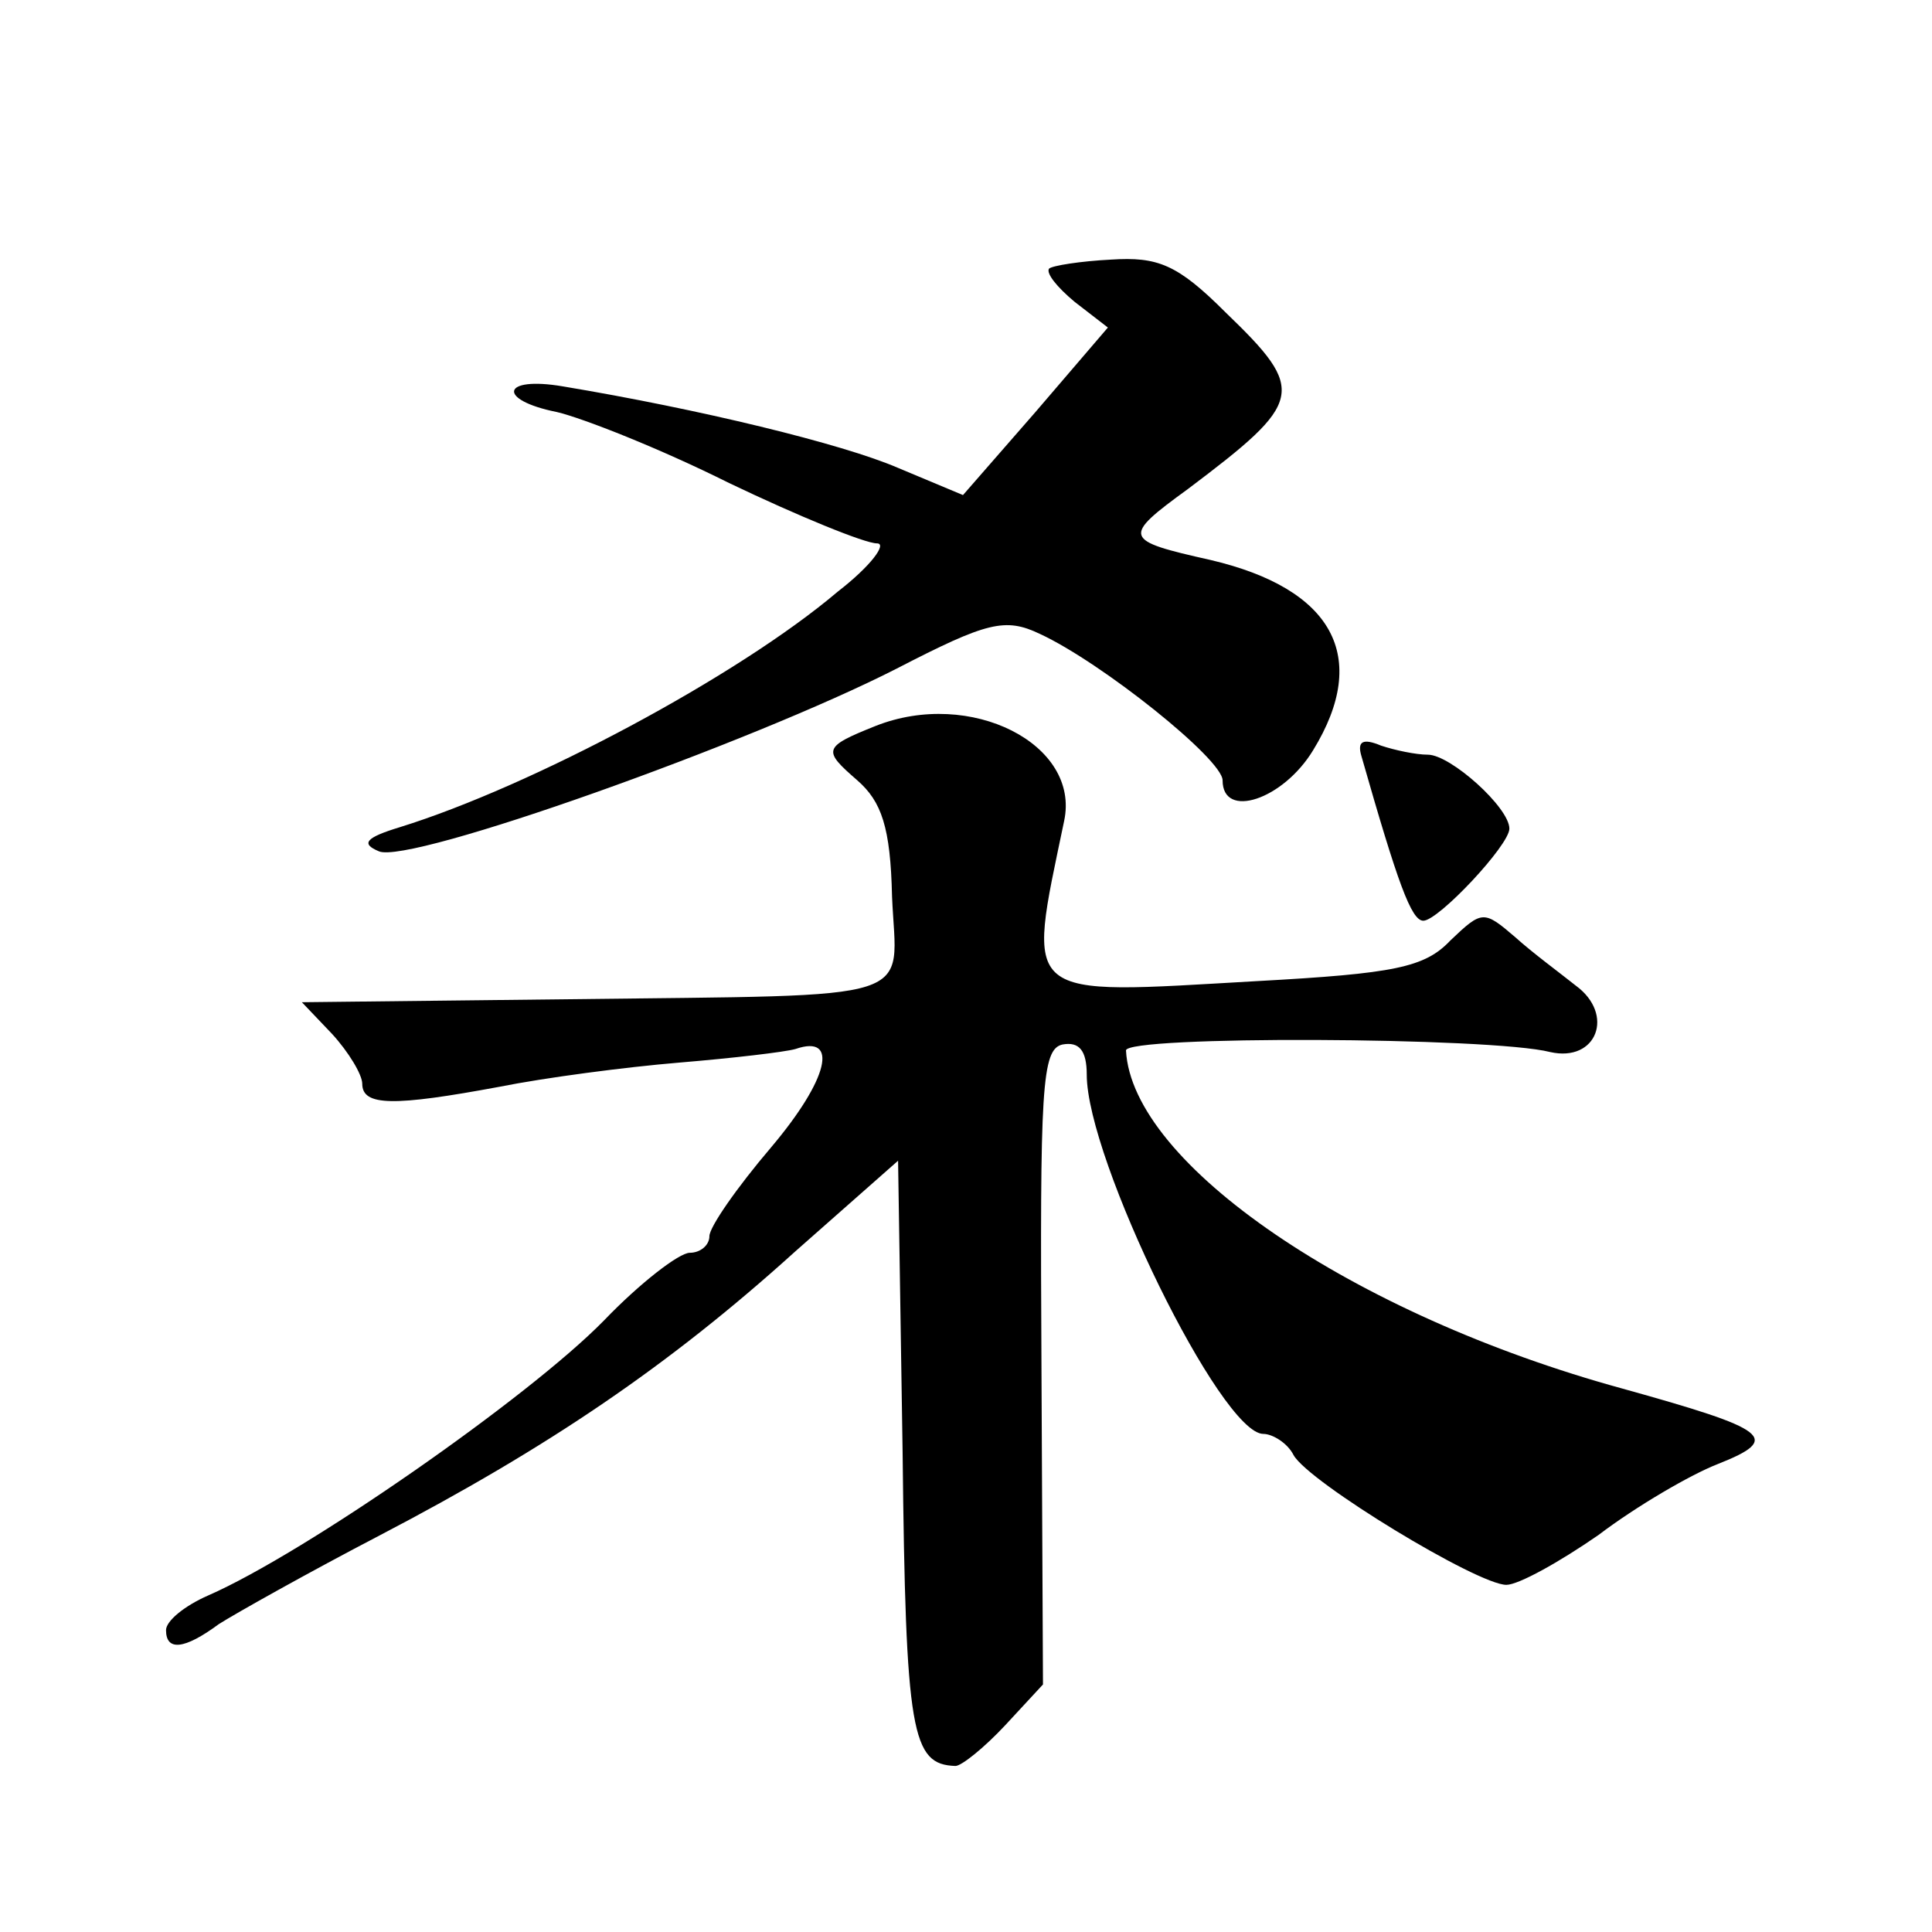 <?xml version="1.0" standalone="no"?>
<!DOCTYPE svg PUBLIC "-//W3C//DTD SVG 20010904//EN"
 "http://www.w3.org/TR/2001/REC-SVG-20010904/DTD/svg10.dtd">
<svg version="1.0" xmlns="http://www.w3.org/2000/svg"
 width="128pt" height="128pt" viewBox="0 0 128 128"
 preserveAspectRatio="xMidYMid meet">
<g transform="translate(0,128) scale(0.1,-0.1)"
fill="#0" stroke="none">
<path d="M695 1102 c-2 -3 5 -12 17 -22 l22 -17 -48 -56 -48 -55 -43 18 c-37 16
-132 39 -222 54 -41 7 -44 -9 -4 -17 17 -4 68 -24 114 -47 46 -22 90 -40 98 -40
7 0 -4 -15 -26 -32 -66 -56 -203 -129 -290 -156 -23 -7 -26 -11 -14 -16 20 -9 247
72 343 121 60 31 72 34 95 23 41 -19 121 -83 121 -97 0 -26 40 -13 60 20 38 62
13 107 -68 126 -58 13 -59 15 -15 47 77 58 79 65 25 117 -32 32 -45 37 -76 35 -20
-1 -39 -4 -41 -6z M580 799 c-35 -14 -35 -16 -12 -36 16 -14 22 -31 23 -77 3 -71
23 -65 -213 -68 l-178 -2 20 -21 c11 -12 20 -27 20 -33 0 -15 21 -15 91 -2 30 6
83 13 119 16 36 3 70 7 77 9 29 10 22 -20 -16 -65 -23 -27 -41 -53 -41 -59 0 -6
-6 -11 -13 -11 -7 0 -33 -20 -57 -45 -50 -51 -198 -154 -262 -182 -16 -7 -28 -17
-28 -23 0 -14 12 -13 35 4 11 7 59 34 107 59 111 58 191 112 275 188 l68 60 3 -193
c2 -187 6 -207 35 -208 4 0 19 12 33 27 l25 27 -1 210 c-1 185 0 211 14 214 11
2 16 -4 16 -20 0 -56 89 -238 117 -238 6 0 16 -6 20 -14 10 -18 122 -86 141 -86
8 0 35 15 61 33 25 19 61 40 79 47 43 17 34 23 -63 50 -179 49 -325 149 -329 224
-1 10 242 9 281 -1 31 -7 43 25 17 44 -10 8 -29 22 -40 32 -21 18 -22 18 -43 -2
-17 -18 -37 -22 -128 -27 -158 -9 -153 -14 -128 106 11 51 -62 88 -125 63z M902
779 c24 -84 33 -109 41 -109 10 0 57 50 57 61 0 14 -39 49 -54 49 -8 0 -22 3 -31
6 -12 5 -16 3 -13 -7z"/>
</g>
</svg>
